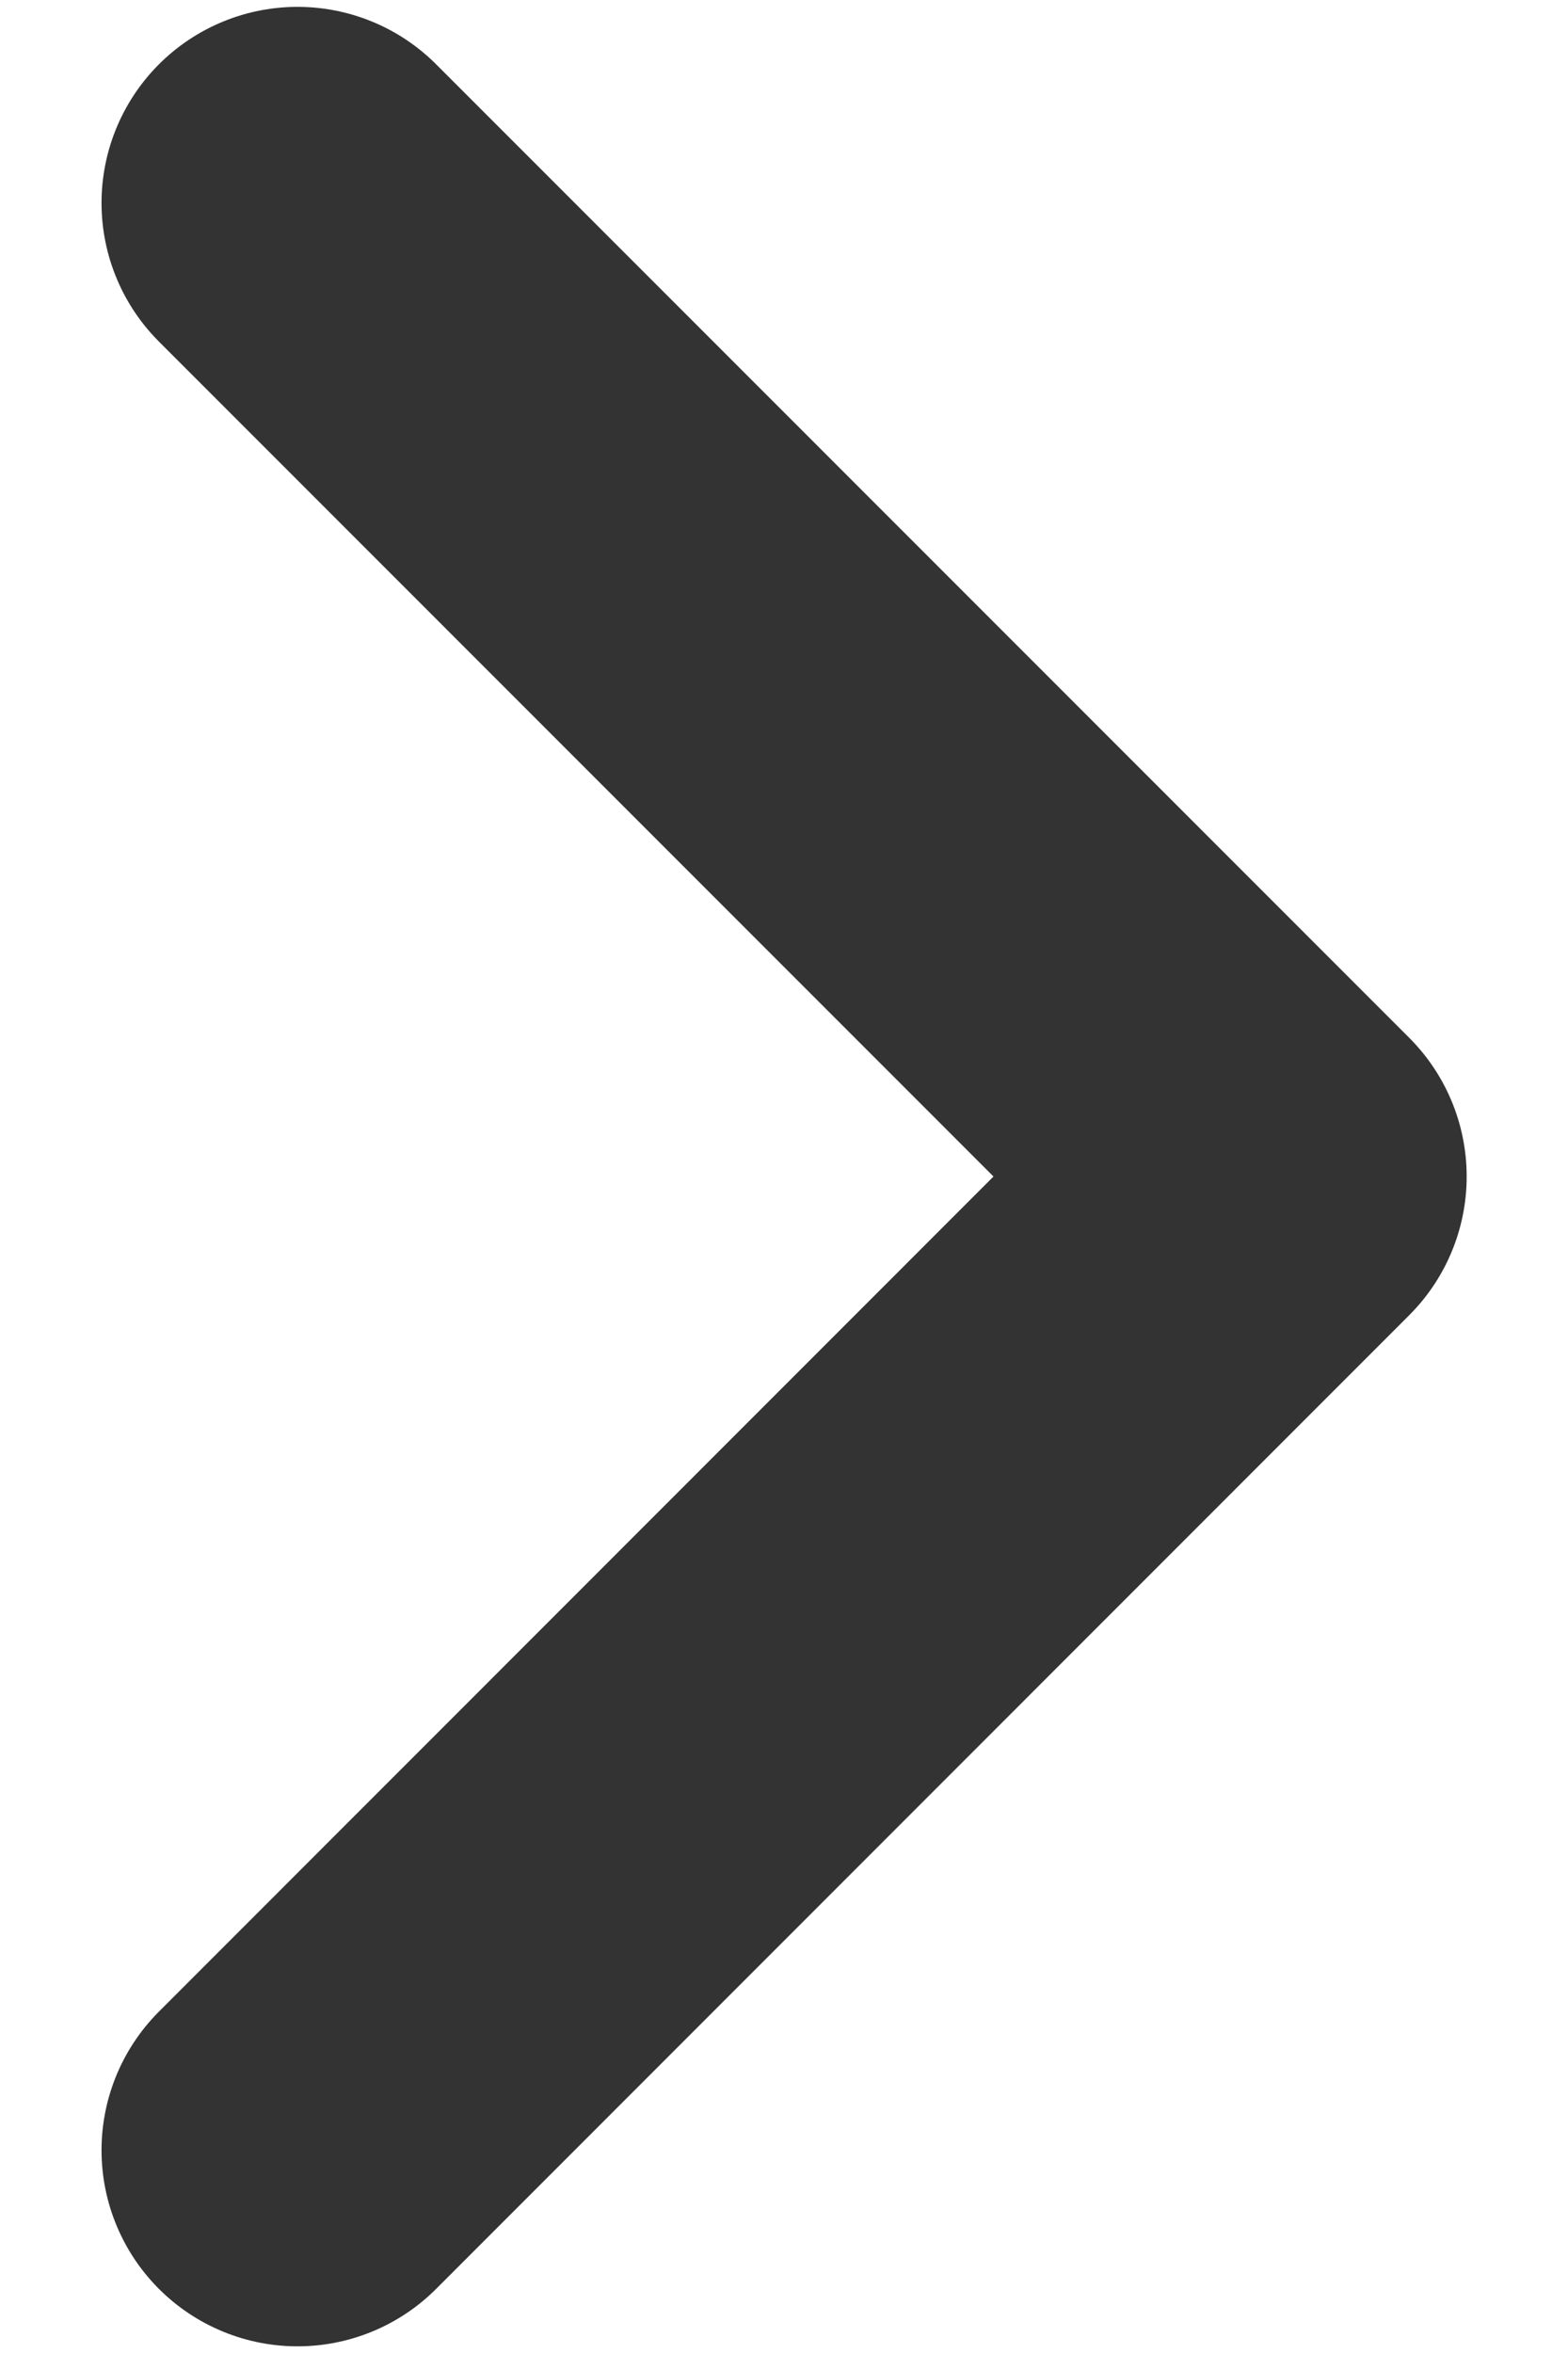 <svg width="8" height="12" viewBox="0 0 8 12" fill="none" xmlns="http://www.w3.org/2000/svg">
<path d="M1.518 1.035L6.483 6L1.518 10.966" stroke="#333333" stroke-width="2" stroke-miterlimit="10" stroke-linecap="round" stroke-linejoin="round"/>
</svg>

